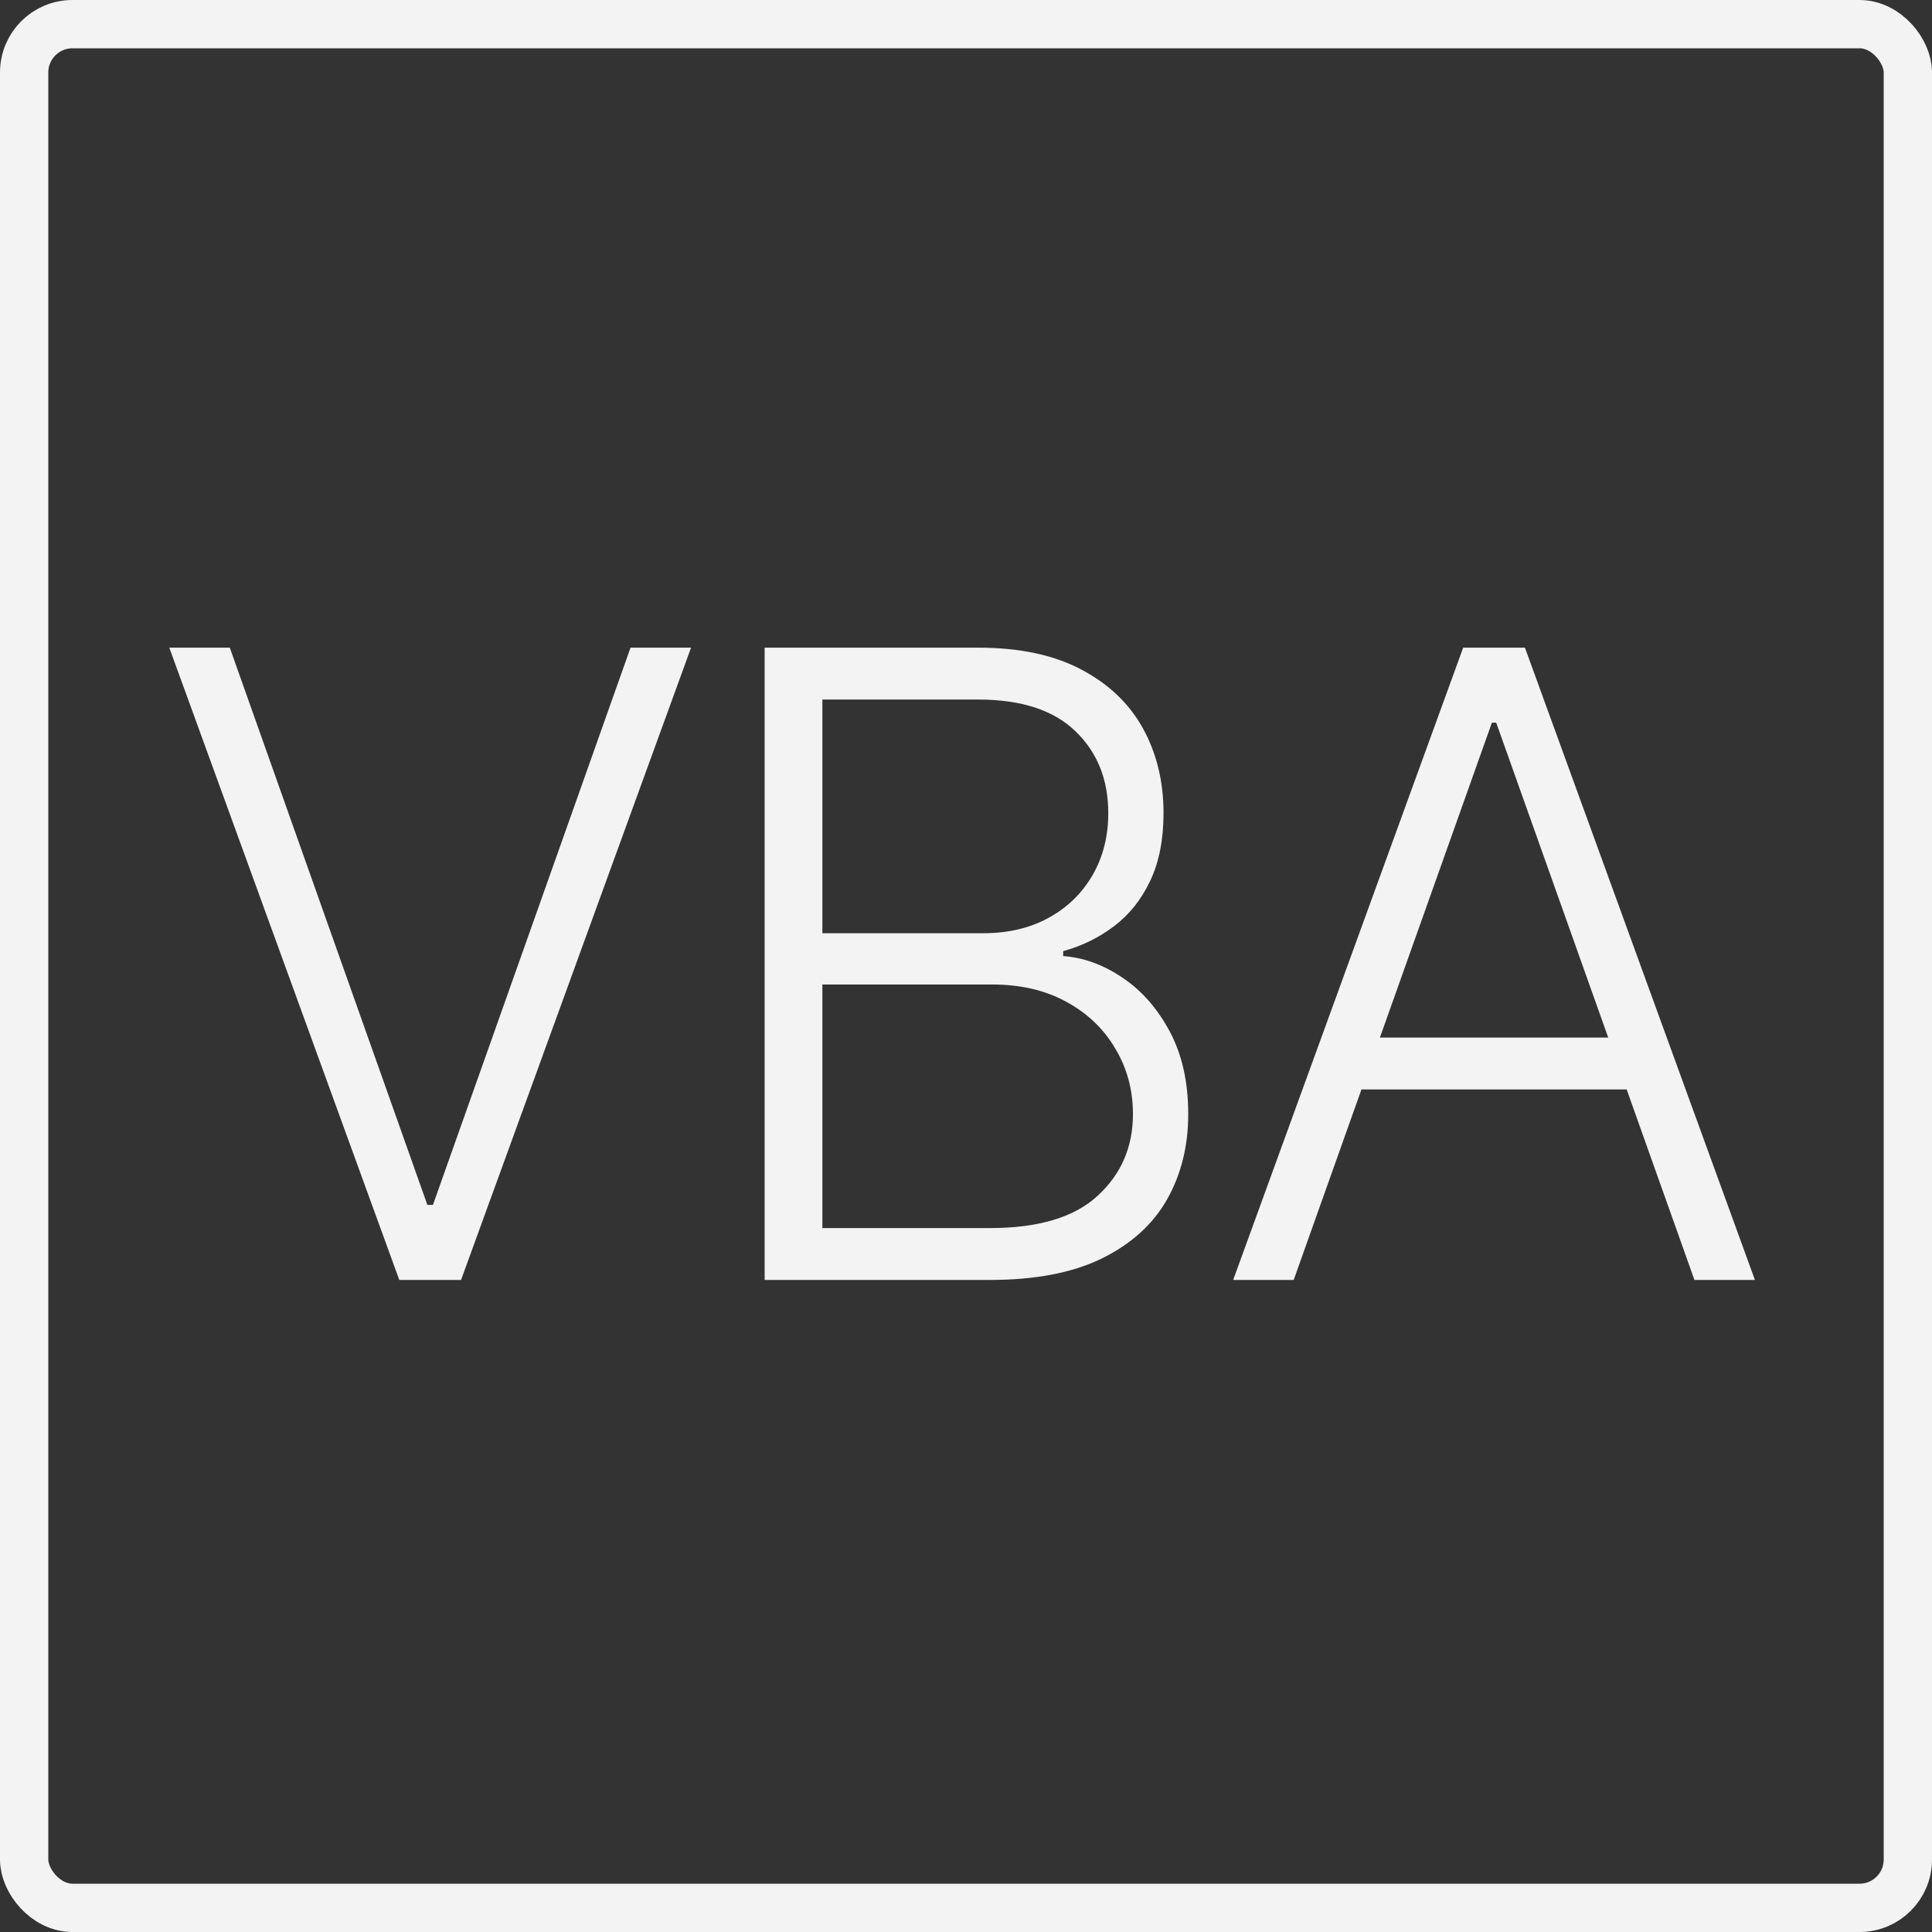 <svg width="80" height="80" viewBox="0 0 80 80" fill="none" xmlns="http://www.w3.org/2000/svg">
<rect x="0" y="0" width="80" height="80" fill="#333333" stroke="none"/>
<path d="M9.515 26.818L17.697 49.893H17.927L26.109 26.818H28.615L19.091 53H16.534L7.01 26.818H9.515Z" fill="#F3F3F3"/>
<path d="M31.662 53V26.818H40.496C42.2 26.818 43.62 27.116 44.753 27.713C45.895 28.31 46.752 29.123 47.323 30.155C47.894 31.186 48.179 32.358 48.179 33.67C48.179 34.761 47.996 35.694 47.629 36.47C47.263 37.246 46.764 37.872 46.134 38.349C45.503 38.827 44.8 39.172 44.024 39.385V39.589C44.868 39.649 45.686 39.947 46.479 40.484C47.272 41.013 47.923 41.754 48.435 42.709C48.946 43.663 49.202 44.805 49.202 46.135C49.202 47.456 48.908 48.636 48.32 49.676C47.732 50.707 46.828 51.521 45.609 52.118C44.399 52.706 42.857 53 40.982 53H31.662ZM34.053 50.852H40.982C43.002 50.852 44.493 50.405 45.456 49.51C46.428 48.615 46.913 47.49 46.913 46.135C46.913 45.138 46.671 44.234 46.185 43.425C45.708 42.606 45.03 41.959 44.152 41.481C43.283 41.004 42.26 40.766 41.084 40.766H34.053V50.852ZM34.053 38.643H40.713C41.745 38.643 42.648 38.43 43.423 38.004C44.199 37.578 44.804 36.99 45.239 36.24C45.673 35.49 45.891 34.633 45.891 33.67C45.891 32.281 45.439 31.152 44.536 30.283C43.632 29.405 42.286 28.966 40.496 28.966H34.053V38.643Z" fill="#F3F3F3"/>
<path d="M53.569 53H51.063L60.587 26.818H63.144L72.668 53H70.163L61.955 29.925H61.776L53.569 53ZM55.372 42.964H68.36V45.112H55.372V42.964Z" fill="#F3F3F3"/>
<rect x="1" y="1" width="78" height="78" rx="2" stroke="#F3F3F3" stroke-width="2"/>
</svg>
